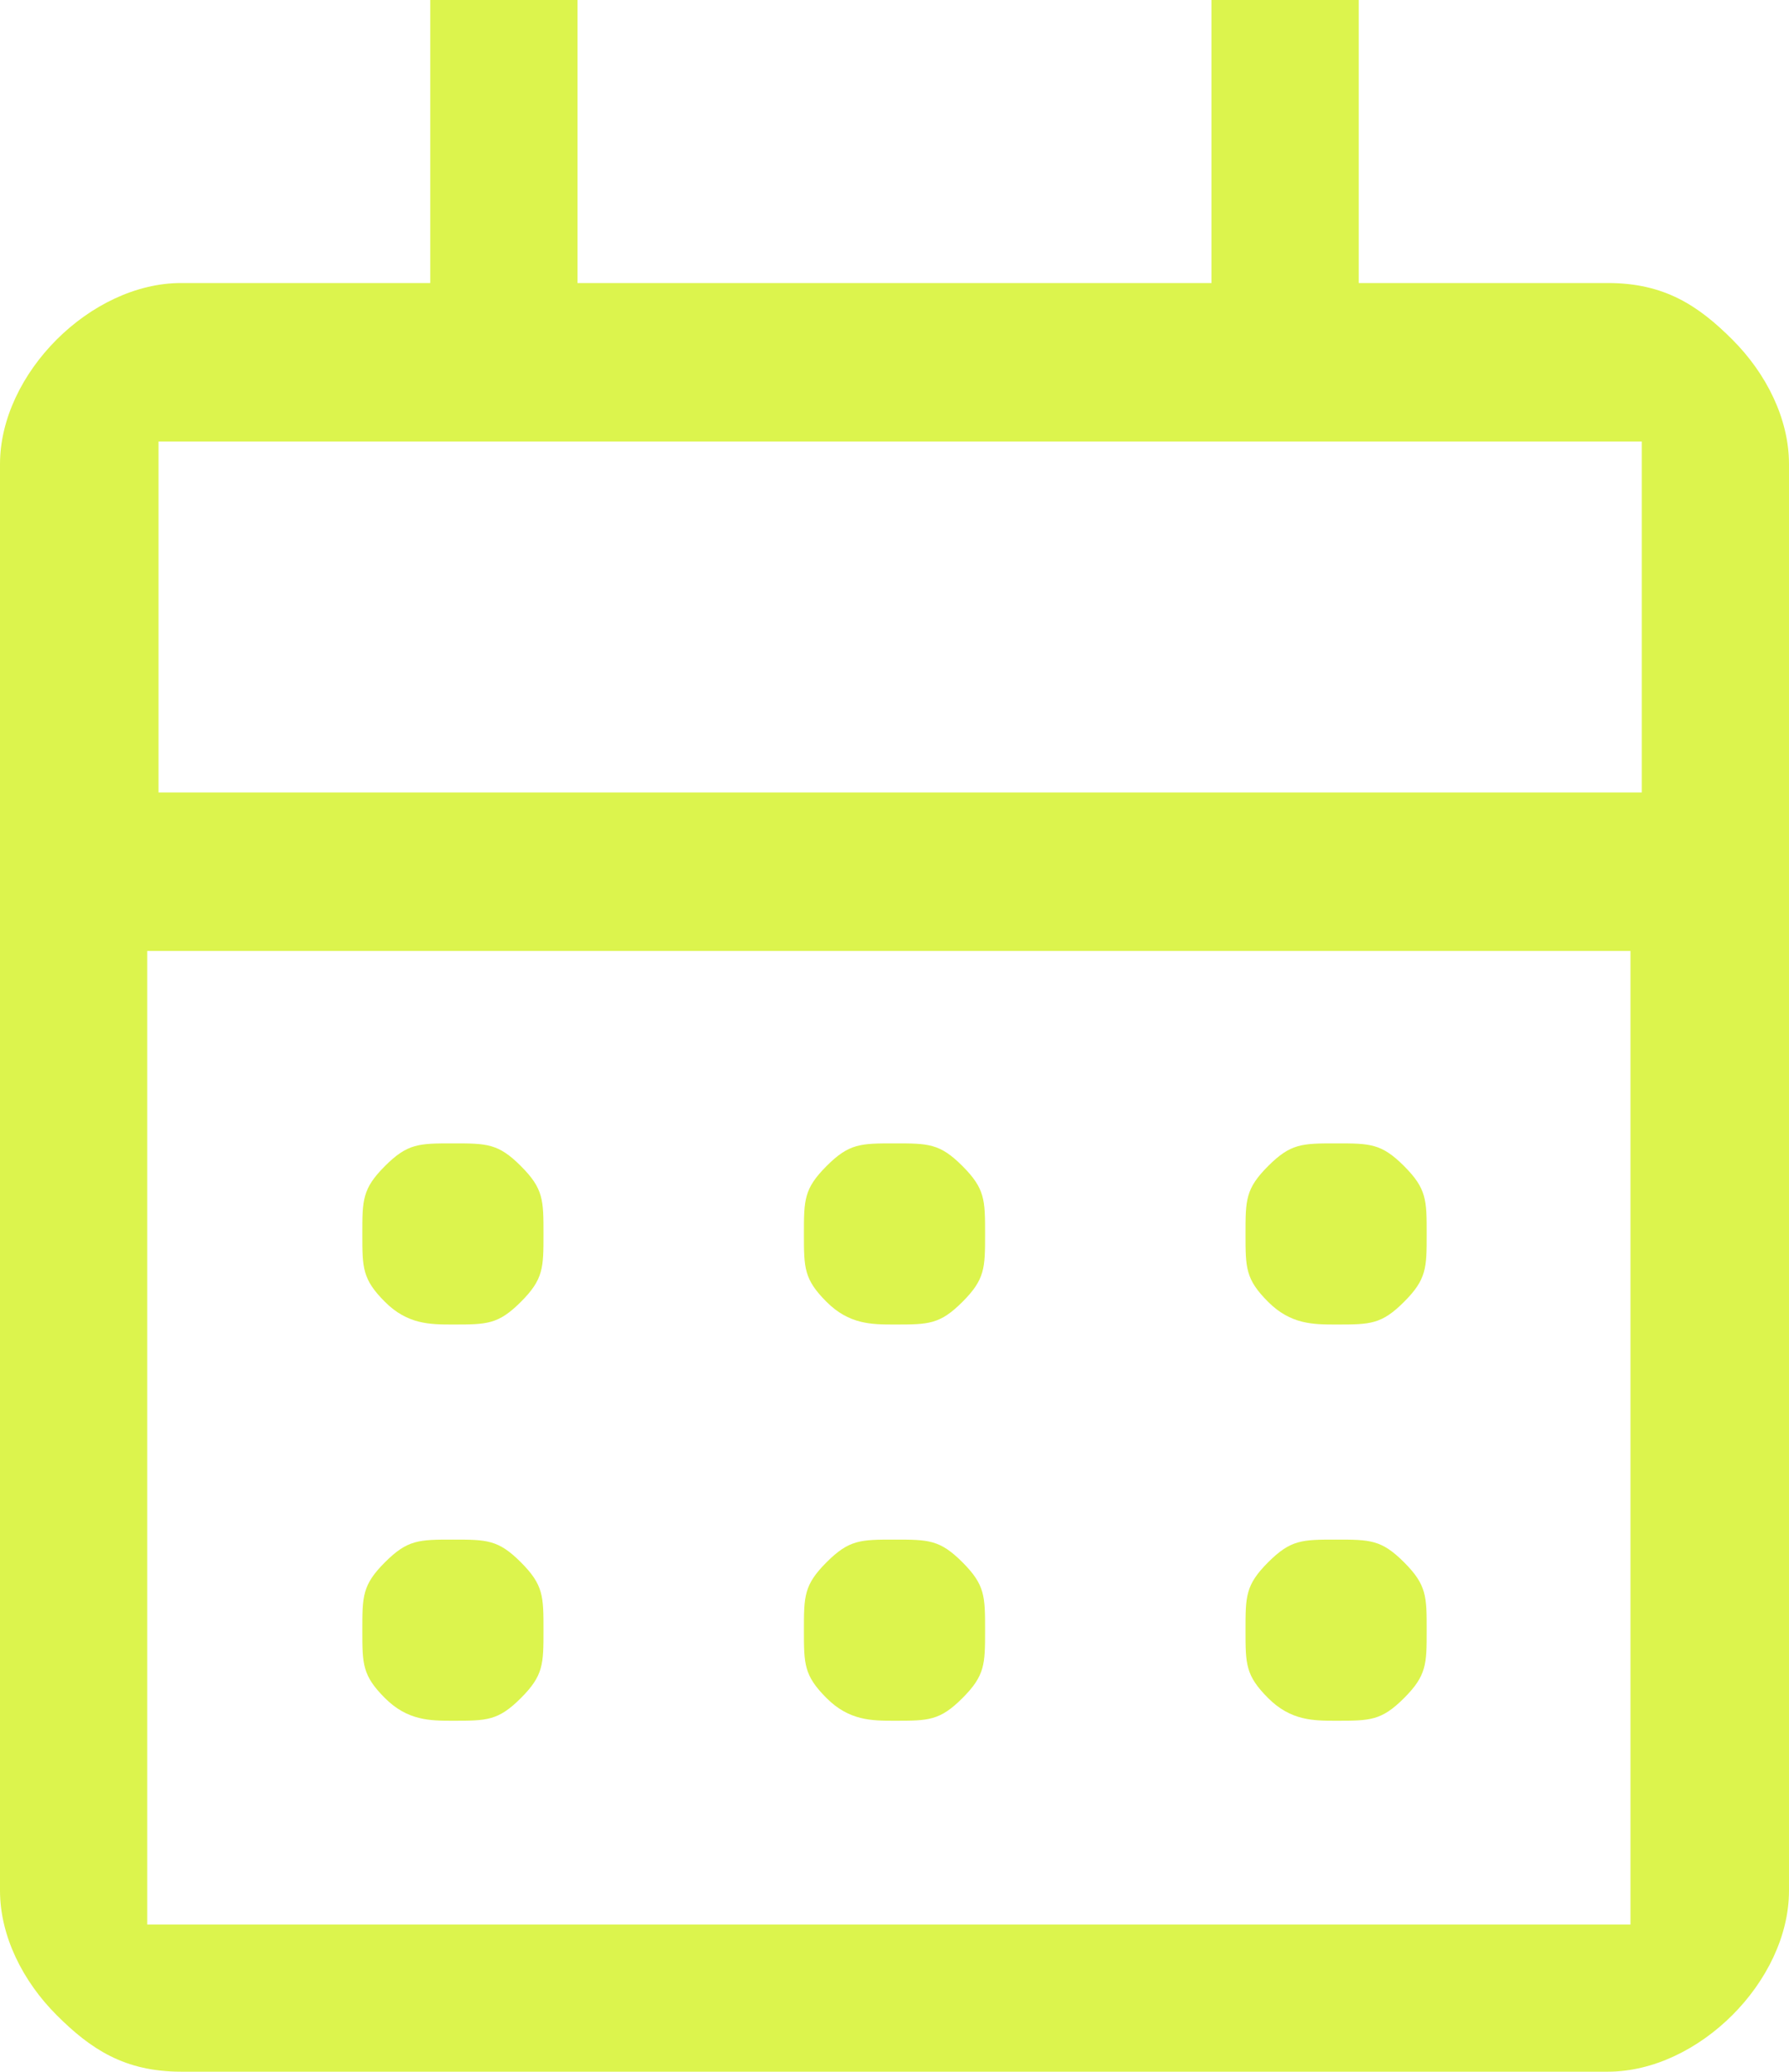 <svg viewBox="0 0 15.8 18.3" version="1.1" xmlns="http://www.w3.org/2000/svg" id="Layer_1">
  
  <defs>
    <style>
      .st0 {
        fill: #dcf44d;
      }
    </style>
  </defs>
  <path d="M1.6,18.3c-.5,0-.8-.2-1.1-.5s-.5-.7-.5-1.1V4.1c0-.4.2-.8.5-1.1.3-.3.7-.5,1.1-.5h2.2V0h1.3v2.5h5.6V0h1.3v2.5h2.2c.5,0,.8.2,1.1.5s.5.7.5,1.1v12.6c0,.4-.2.8-.5,1.1-.3.3-.7.5-1.1.5,0,0-12.6,0-12.6,0ZM1.6,17h12.8v-8.6H1.3v8.6h.3ZM1.3,7h13.2v-3.1H1.4v3.1h-.1ZM1.3,7v-3.2,3.2ZM7.9,11.7c-.2,0-.4,0-.6-.2s-.2-.3-.2-.6,0-.4.2-.6c.2-.2.3-.2.6-.2s.4,0,.6.2.2.3.2.6,0,.4-.2.6c-.2.2-.3.2-.6.2ZM4,11.7c-.2,0-.4,0-.6-.2-.2-.2-.2-.3-.2-.6s0-.4.2-.6c.2-.2.3-.2.6-.2s.4,0,.6.2.2.3.2.6,0,.4-.2.6c-.2.2-.3.2-.6.2ZM11.8,11.7c-.2,0-.4,0-.6-.2-.2-.2-.2-.3-.2-.6s0-.4.2-.6c.2-.2.3-.2.6-.2s.4,0,.6.2c.2.2.2.3.2.6s0,.4-.2.6c-.2.2-.3.2-.6.2ZM7.9,15.2c-.2,0-.4,0-.6-.2s-.2-.3-.2-.6,0-.4.2-.6c.2-.2.3-.2.6-.2s.4,0,.6.2.2.3.2.6,0,.4-.2.6c-.2.2-.3.2-.6.2ZM4,15.2c-.2,0-.4,0-.6-.2-.2-.2-.2-.3-.2-.6s0-.4.2-.6c.2-.2.3-.2.6-.2s.4,0,.6.2.2.3.2.6,0,.4-.2.6c-.2.2-.3.2-.6.2ZM11.8,15.2c-.2,0-.4,0-.6-.2-.2-.2-.2-.3-.2-.6s0-.4.2-.6c.2-.2.3-.2.6-.2s.4,0,.6.2c.2.2.2.3.2.6s0,.4-.2.6c-.2.2-.3.2-.6.2Z" class="st0"></path>
</svg>